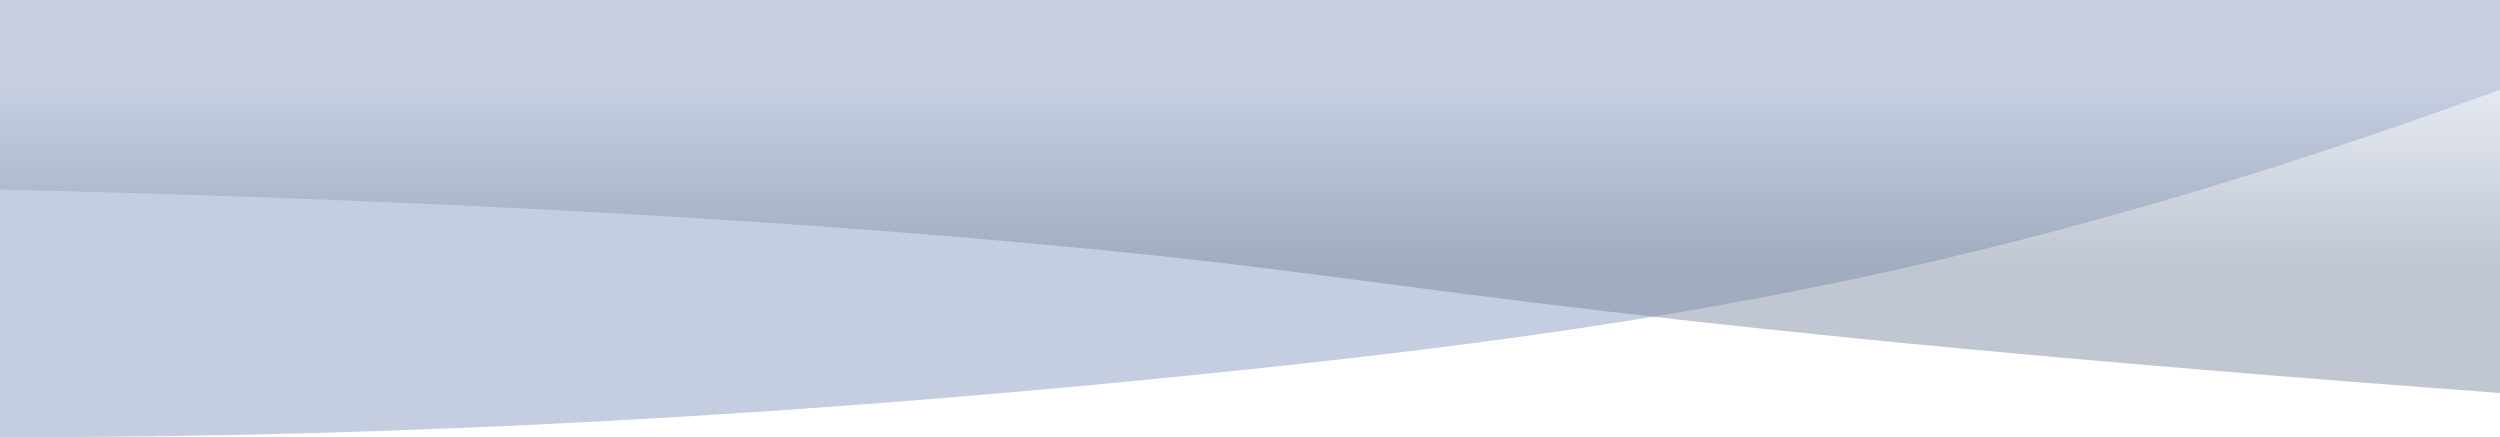 <svg xmlns:svg="http://www.w3.org/2000/svg" xmlns="http://www.w3.org/2000/svg" id="Calque_1" data-name="Calque 1" viewBox="0 0 1750 306" version="1.1" preserveAspectRatio="none">
    <defs id="defs4202">
        <style id="style4204">.hero-cls-1{fill:url(#hero-gradient-1);}.hero-cls-2{opacity:0.46;isolation:isolate;fill:url(#hero-gradient-2);}</style>
        <linearGradient id="hero-gradient-1" x1="1487.54" y1="3.49" x2="1487.54" y2="2.5" gradientTransform="translate(-2959332 -772.02) scale(1990 309)" gradientUnits="userSpaceOnUse">
            <stop offset="0" stop-color="#C5CEE0" id="stop4207" />
            <stop offset="1" stop-color="#C5CEE0" id="stop4209" />
        </linearGradient>
        <linearGradient id="hero-gradient-2" x1="1487.46" y1="2.7" x2="1487.46" y2="3.1" gradientTransform="translate(-3366744 -772) scale(2264 309)" gradientUnits="userSpaceOnUse">
            <stop offset="0" stop-color="#C5CEE0" id="stop4212" />
            <stop offset="1" stop-color="#75859D" id="stop4214" />
        </linearGradient>
    </defs>
    <g id="Design" transform="scale(1,1)">
        <g id="_020_010_Arval_Freepick" data-name="020_010_Arval_Freepick">
            <g id="Group-16">
                <g id="Group-5">
                    <path id="Combined-Shape" class="hero-cls-1" d="M 1750,61.5 1750,0 0,0 0,306 q 419.7,0.9 881.1,-48.19 c 287.3,-30.6 523.7,-68.9 868.9,-195" />
                    <path id="Combined-Shape-2" data-name="Combined-Shape" class="hero-cls-2" d="M 1629,0 0,0 0,132.69 q 482.85,11.55 814.5,46.8 c 181.4,19.3 330.9,51.1 935.5,95.6 L 1750,0 Z" style="opacity:0.46;isolation:isolate" />
                </g>
            </g>
        </g>
    </g>
</svg>
